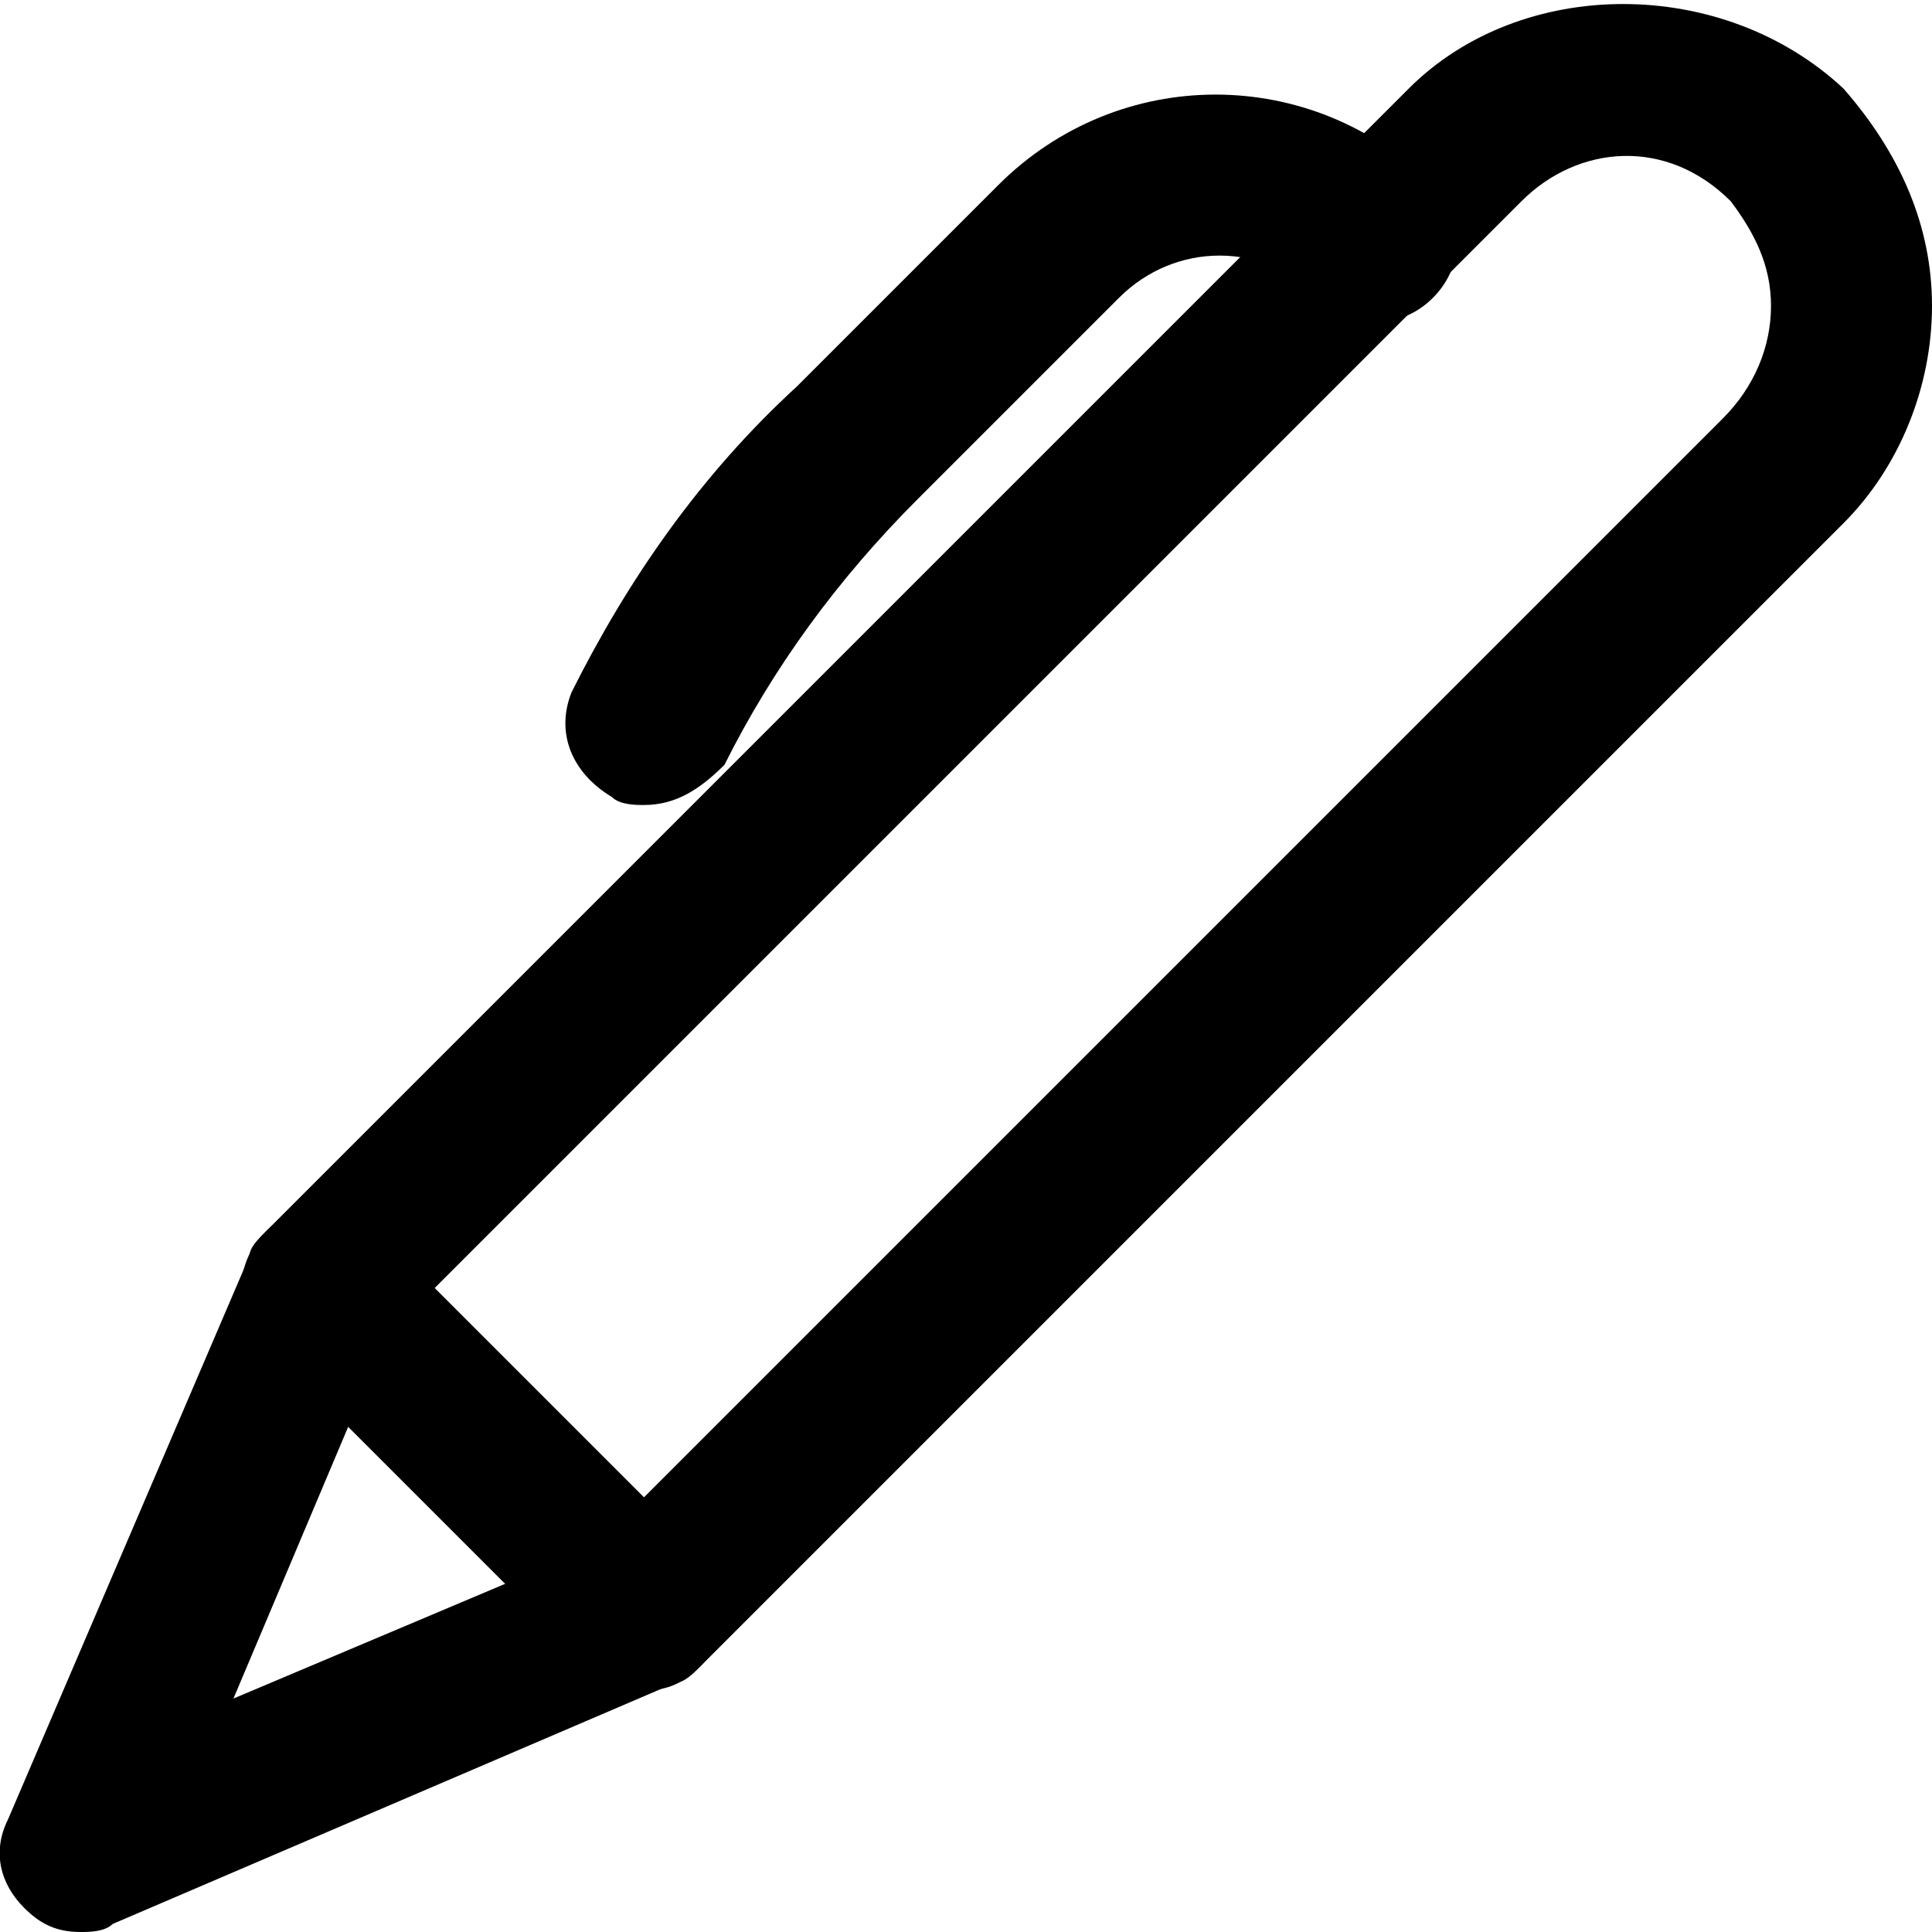 <?xml version="1.0" encoding="utf-8"?>

<!DOCTYPE svg PUBLIC "-//W3C//DTD SVG 1.1//EN" "http://www.w3.org/Graphics/SVG/1.1/DTD/svg11.dtd">
<!-- Uploaded to: SVG Repo, www.svgrepo.com, Generator: SVG Repo Mixer Tools -->
<svg fill="#000000" version="1.1" id="Layer_1" xmlns:x="http://ns.adobe.com/Extensibility/1.0/" xmlns:i="http://ns.adobe.com/AdobeIllustrator/10.0/" xmlns:graph="http://ns.adobe.com/Graphs/1.0/"
	 xmlns="http://www.w3.org/2000/svg" xmlns:xlink="http://www.w3.org/1999/xlink"  width="800px" height="800px"
	 viewBox="0 0 24 24" enable-background="new 0 0 24 24" xml:space="preserve">
<g>
	<g>
		<g>
			<path d="M1,24c-0.3,0-0.5-0.1-0.7-0.3C0,23.4-0.1,23,0.1,22.6l3-7c0-0.1,0.1-0.2,0.2-0.3L17.5,1.1c1.4-1.4,3.9-1.4,5.4,0
				C23.6,1.9,24,2.8,24,3.8c0,1-0.4,2-1.1,2.7L8.7,20.7c-0.1,0.1-0.2,0.2-0.3,0.2l-7,3C1.3,24,1.1,24,1,24z M4.8,16.6l-1.9,4.5
				l4.5-1.9l14-14C21.8,4.8,22,4.3,22,3.8c0-0.5-0.2-0.9-0.5-1.3c-0.8-0.8-1.9-0.7-2.6,0L4.8,16.6z"/>
		</g>
	</g>
	<g>
		<g>
			<path d="M8,21c-0.3,0-0.5-0.1-0.7-0.3l-4-4c-0.4-0.4-0.4-1,0-1.4s1-0.4,1.4,0l4,4c0.4,0.4,0.4,1,0,1.4C8.5,20.9,8.3,21,8,21z"/>
		</g>
	</g>
	<g>
		<g>
			<path d="M8,10c-0.1,0-0.3,0-0.4-0.1C7.1,9.6,6.9,9.1,7.1,8.6c0.7-1.4,1.6-2.7,2.8-3.8l2.5-2.5c1.5-1.5,3.9-1.5,5.4,0
				c0.4,0.4,0.4,1,0,1.4c-0.4,0.4-1,0.4-1.4,0l0,0c-0.7-0.7-1.8-0.7-2.5,0l-2.5,2.5c-1,1-1.8,2.1-2.4,3.3C8.7,9.8,8.4,10,8,10z"/>
		</g>
	</g>
</g>
</svg>